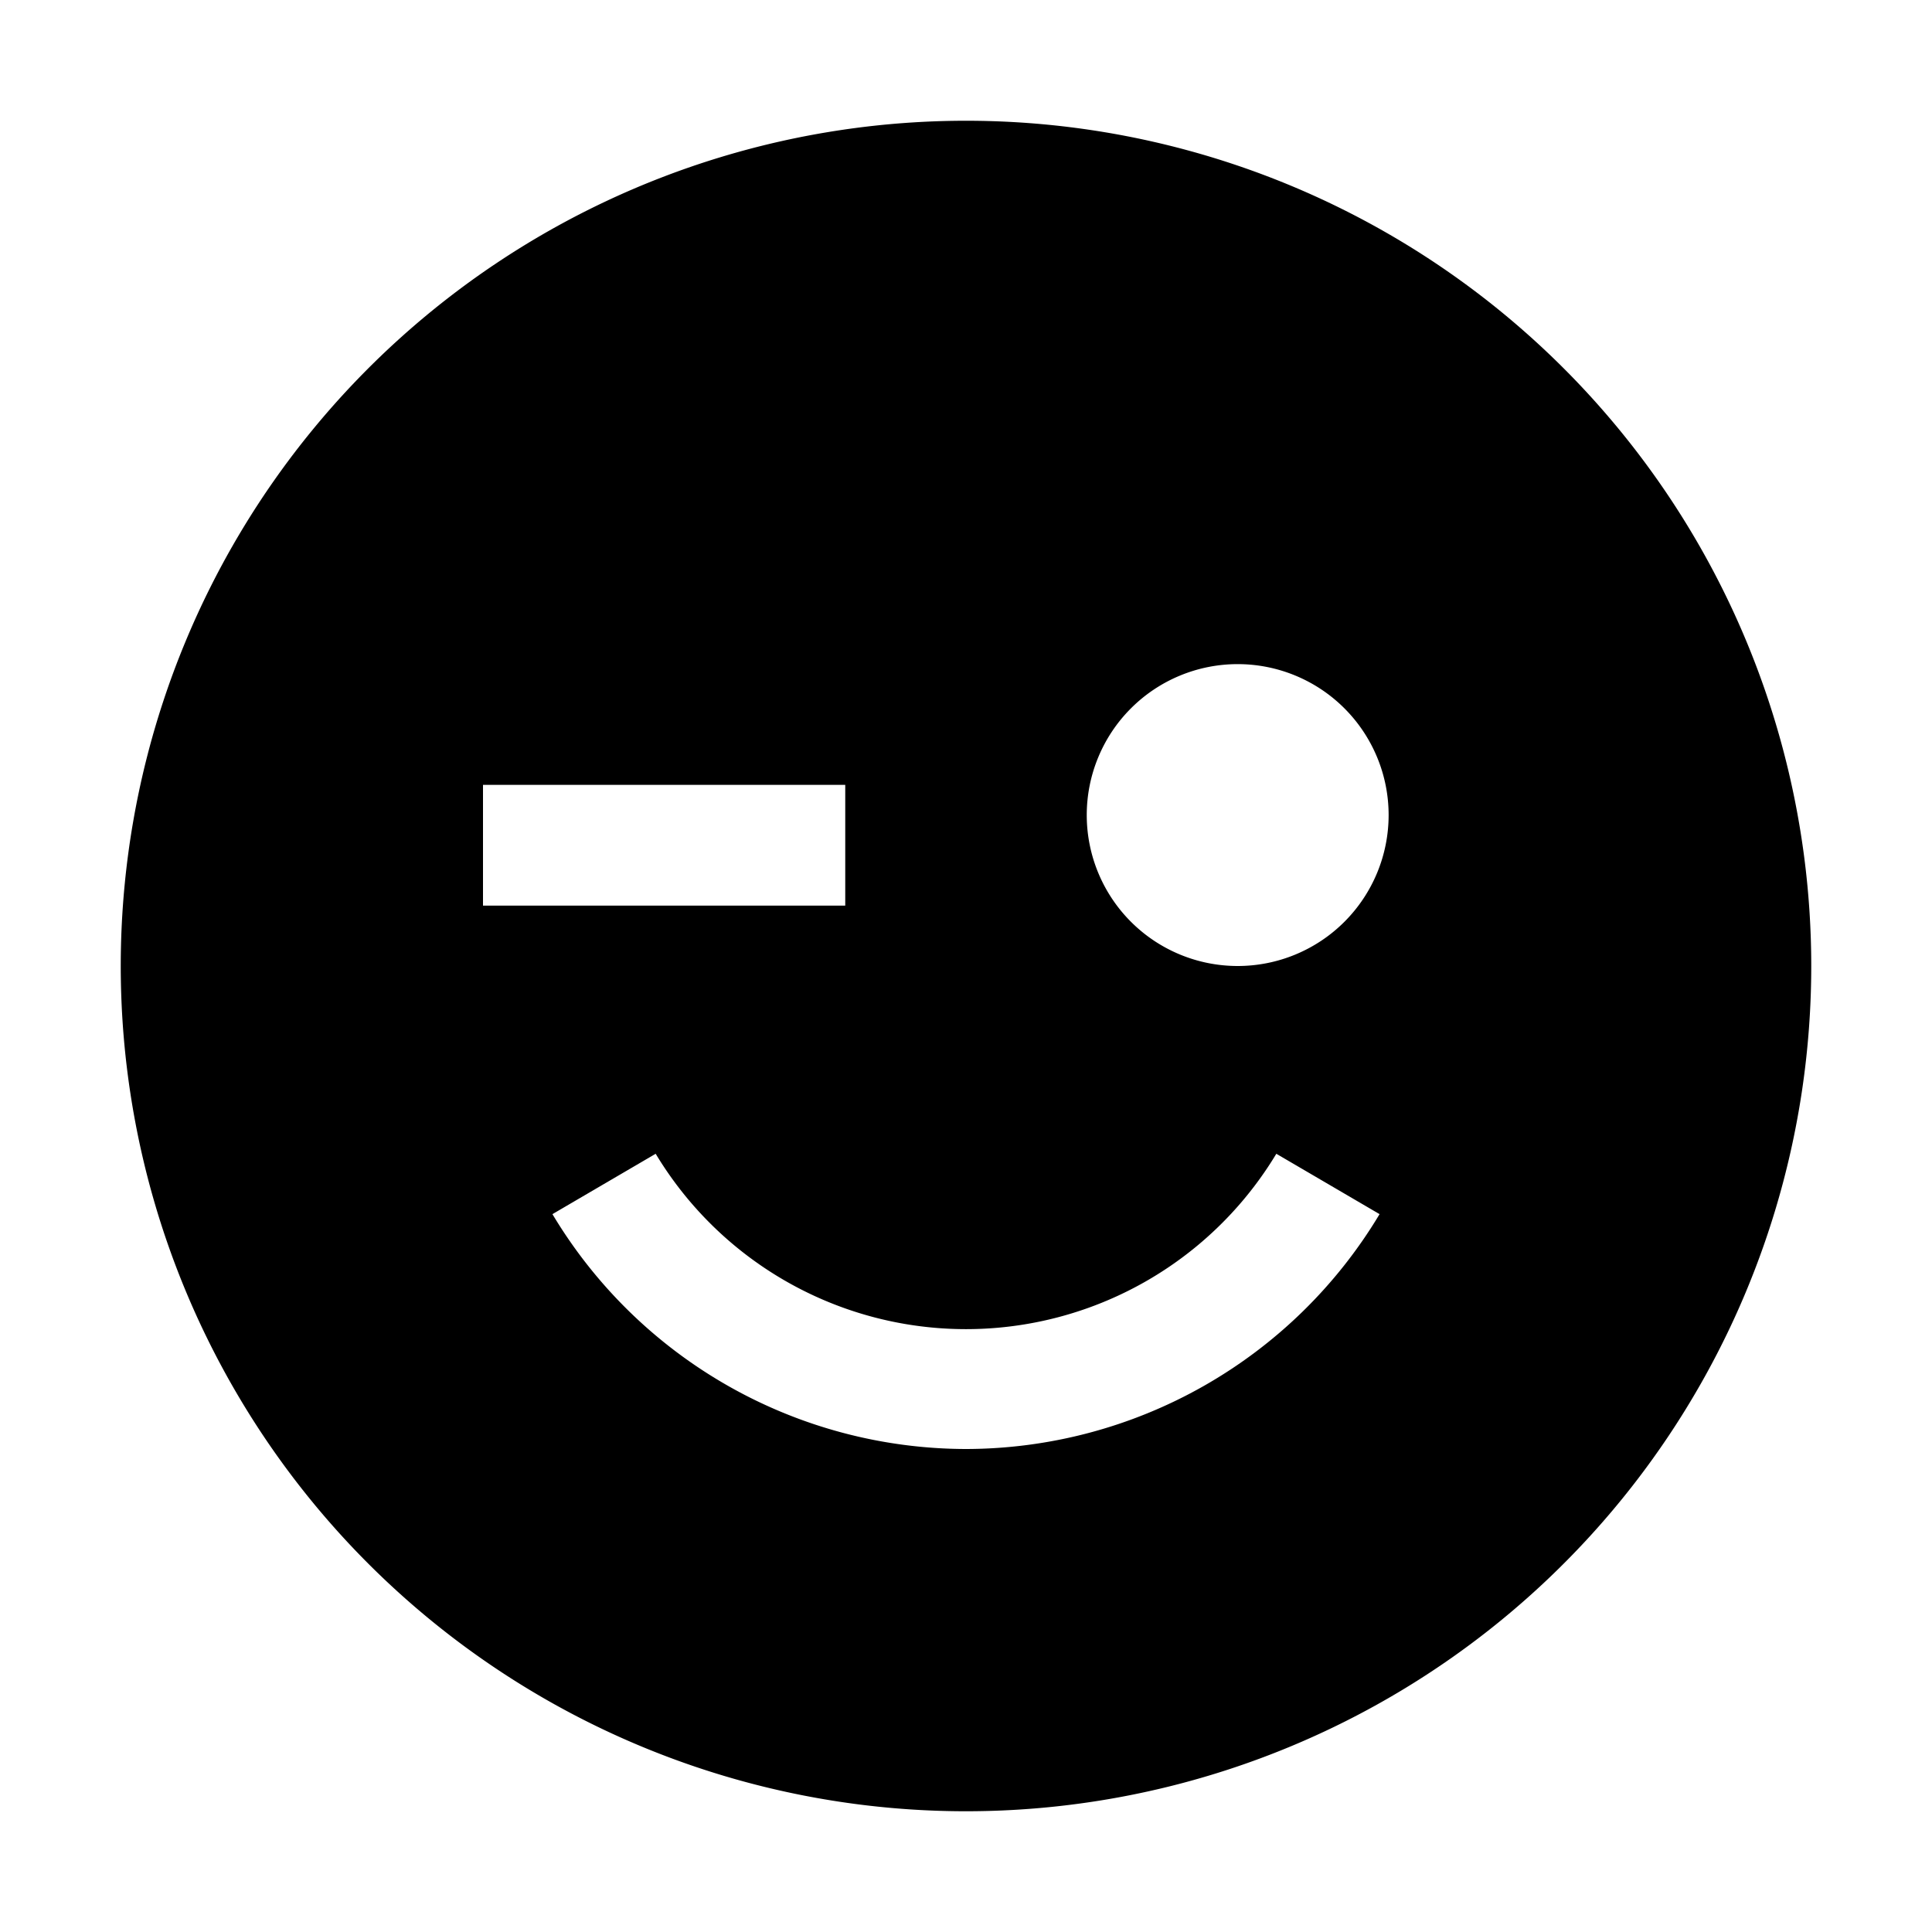 <svg xmlns="http://www.w3.org/2000/svg" viewBox="0 0 32 32" fill="currentColor"><defs/><title>face--wink--filled</title><path d="M16,2A14,14,0,1,0,30,16,14,14,0,0,0,16,2ZM8,13h6v2H8Zm8,11a8,8,0,0,1-6.85-3.89l1.71-1a6,6,0,0,0,10.28,0l1.71,1A8,8,0,0,1,16,24Zm4.5-8a2.5,2.5,0,0,1,0-5h0a2.5,2.5,0,0,1,0,5Z" transform="translate(0 0)"/><rect id="_Transparent_Rectangle_" data-name="&lt;Transparent Rectangle&gt;" class="cls-1" width="32" height="32" style="fill:none"/></svg>